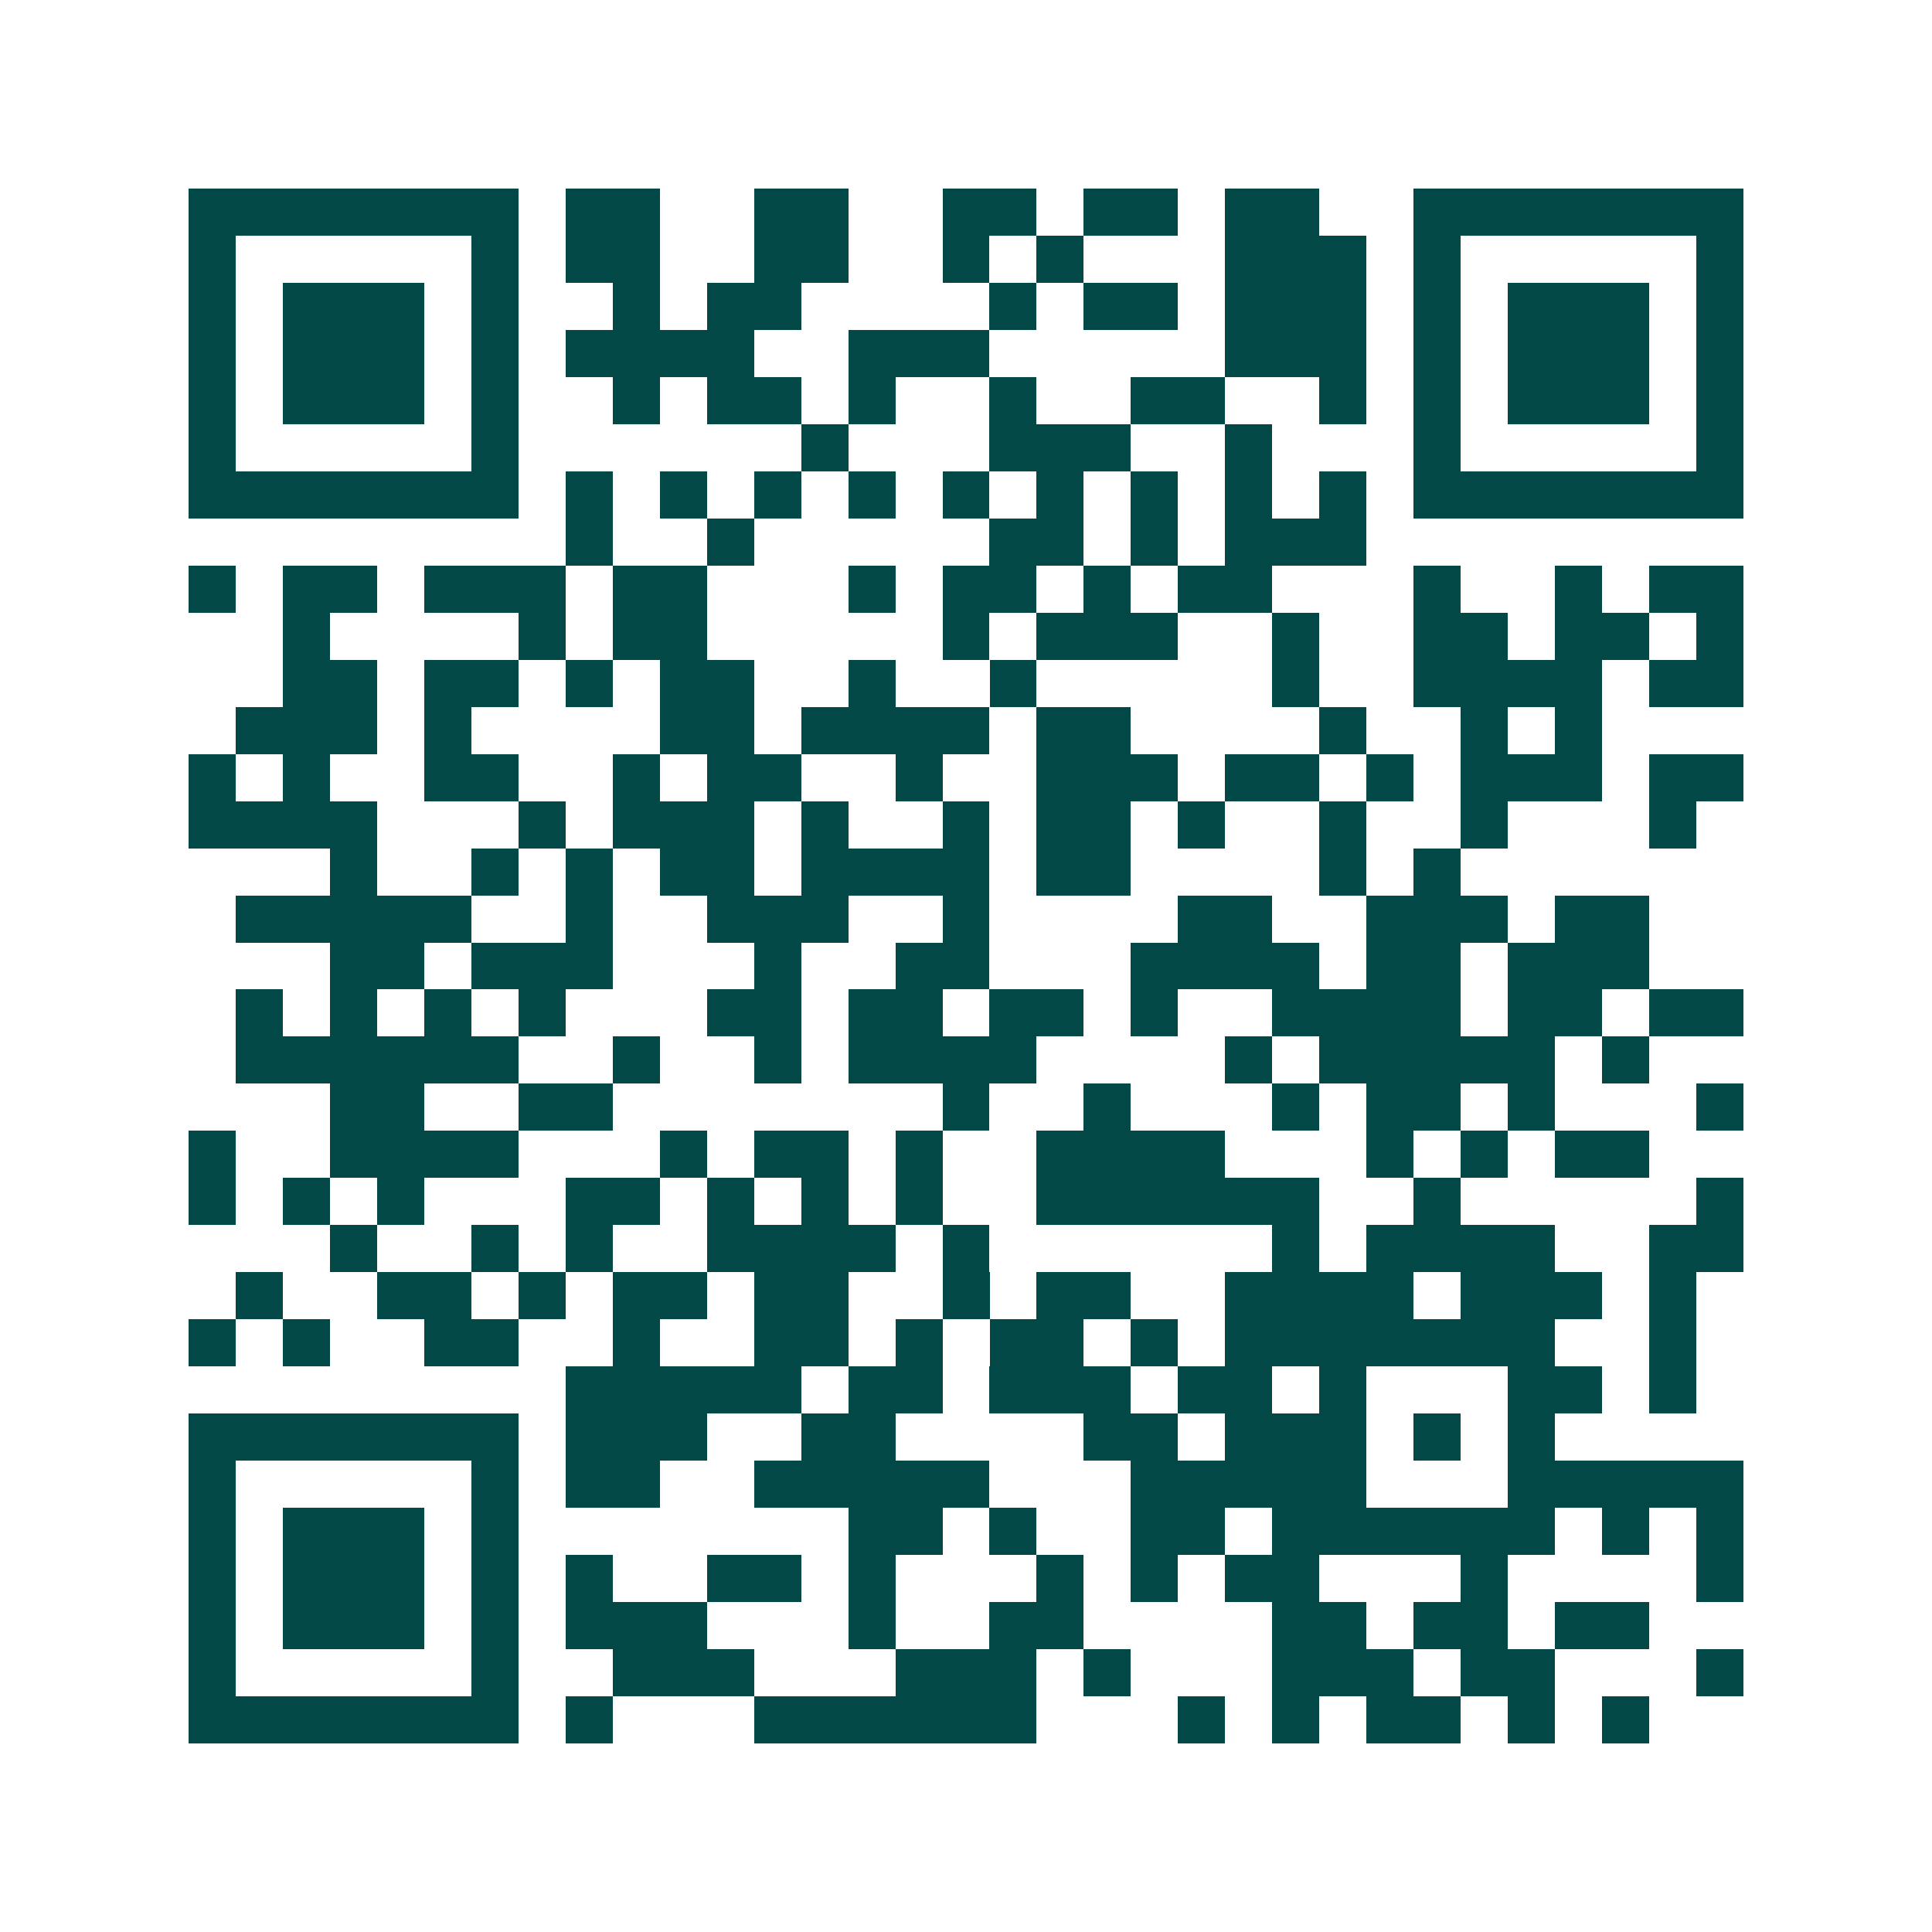 <svg xmlns="http://www.w3.org/2000/svg" width="200" height="200" viewBox="0 0 41 41" shape-rendering="crispEdges"><path fill="#ffffff" d="M0 0h41v41H0z"/><path stroke="#014847" d="M4 4.5h7m1 0h2m2 0h2m2 0h2m1 0h2m1 0h2m2 0h7M4 5.5h1m5 0h1m1 0h2m2 0h2m2 0h1m1 0h1m3 0h3m1 0h1m5 0h1M4 6.5h1m1 0h3m1 0h1m2 0h1m1 0h2m4 0h1m1 0h2m1 0h3m1 0h1m1 0h3m1 0h1M4 7.5h1m1 0h3m1 0h1m1 0h4m2 0h3m5 0h3m1 0h1m1 0h3m1 0h1M4 8.5h1m1 0h3m1 0h1m2 0h1m1 0h2m1 0h1m2 0h1m2 0h2m2 0h1m1 0h1m1 0h3m1 0h1M4 9.5h1m5 0h1m6 0h1m3 0h3m2 0h1m3 0h1m5 0h1M4 10.5h7m1 0h1m1 0h1m1 0h1m1 0h1m1 0h1m1 0h1m1 0h1m1 0h1m1 0h1m1 0h7M12 11.5h1m2 0h1m5 0h2m1 0h1m1 0h3M4 12.5h1m1 0h2m1 0h3m1 0h2m3 0h1m1 0h2m1 0h1m1 0h2m3 0h1m2 0h1m1 0h2M6 13.5h1m4 0h1m1 0h2m5 0h1m1 0h3m2 0h1m2 0h2m1 0h2m1 0h1M6 14.5h2m1 0h2m1 0h1m1 0h2m2 0h1m2 0h1m5 0h1m2 0h4m1 0h2M5 15.5h3m1 0h1m4 0h2m1 0h4m1 0h2m4 0h1m2 0h1m1 0h1M4 16.5h1m1 0h1m2 0h2m2 0h1m1 0h2m2 0h1m2 0h3m1 0h2m1 0h1m1 0h3m1 0h2M4 17.5h4m3 0h1m1 0h3m1 0h1m2 0h1m1 0h2m1 0h1m2 0h1m2 0h1m3 0h1M7 18.5h1m2 0h1m1 0h1m1 0h2m1 0h4m1 0h2m4 0h1m1 0h1M5 19.5h5m2 0h1m2 0h3m2 0h1m4 0h2m2 0h3m1 0h2M7 20.5h2m1 0h3m3 0h1m2 0h2m3 0h4m1 0h2m1 0h3M5 21.5h1m1 0h1m1 0h1m1 0h1m3 0h2m1 0h2m1 0h2m1 0h1m2 0h4m1 0h2m1 0h2M5 22.5h6m2 0h1m2 0h1m1 0h4m4 0h1m1 0h5m1 0h1M7 23.5h2m2 0h2m7 0h1m2 0h1m3 0h1m1 0h2m1 0h1m3 0h1M4 24.5h1m2 0h4m3 0h1m1 0h2m1 0h1m2 0h4m3 0h1m1 0h1m1 0h2M4 25.5h1m1 0h1m1 0h1m3 0h2m1 0h1m1 0h1m1 0h1m2 0h6m2 0h1m5 0h1M7 26.5h1m2 0h1m1 0h1m2 0h4m1 0h1m6 0h1m1 0h4m2 0h2M5 27.5h1m2 0h2m1 0h1m1 0h2m1 0h2m2 0h1m1 0h2m2 0h4m1 0h3m1 0h1M4 28.5h1m1 0h1m2 0h2m2 0h1m2 0h2m1 0h1m1 0h2m1 0h1m1 0h7m2 0h1M12 29.5h5m1 0h2m1 0h3m1 0h2m1 0h1m3 0h2m1 0h1M4 30.5h7m1 0h3m2 0h2m4 0h2m1 0h3m1 0h1m1 0h1M4 31.5h1m5 0h1m1 0h2m2 0h5m3 0h5m3 0h5M4 32.5h1m1 0h3m1 0h1m7 0h2m1 0h1m2 0h2m1 0h6m1 0h1m1 0h1M4 33.5h1m1 0h3m1 0h1m1 0h1m2 0h2m1 0h1m3 0h1m1 0h1m1 0h2m3 0h1m4 0h1M4 34.5h1m1 0h3m1 0h1m1 0h3m3 0h1m2 0h2m4 0h2m1 0h2m1 0h2M4 35.5h1m5 0h1m2 0h3m3 0h3m1 0h1m3 0h3m1 0h2m3 0h1M4 36.5h7m1 0h1m3 0h6m3 0h1m1 0h1m1 0h2m1 0h1m1 0h1"/></svg>
